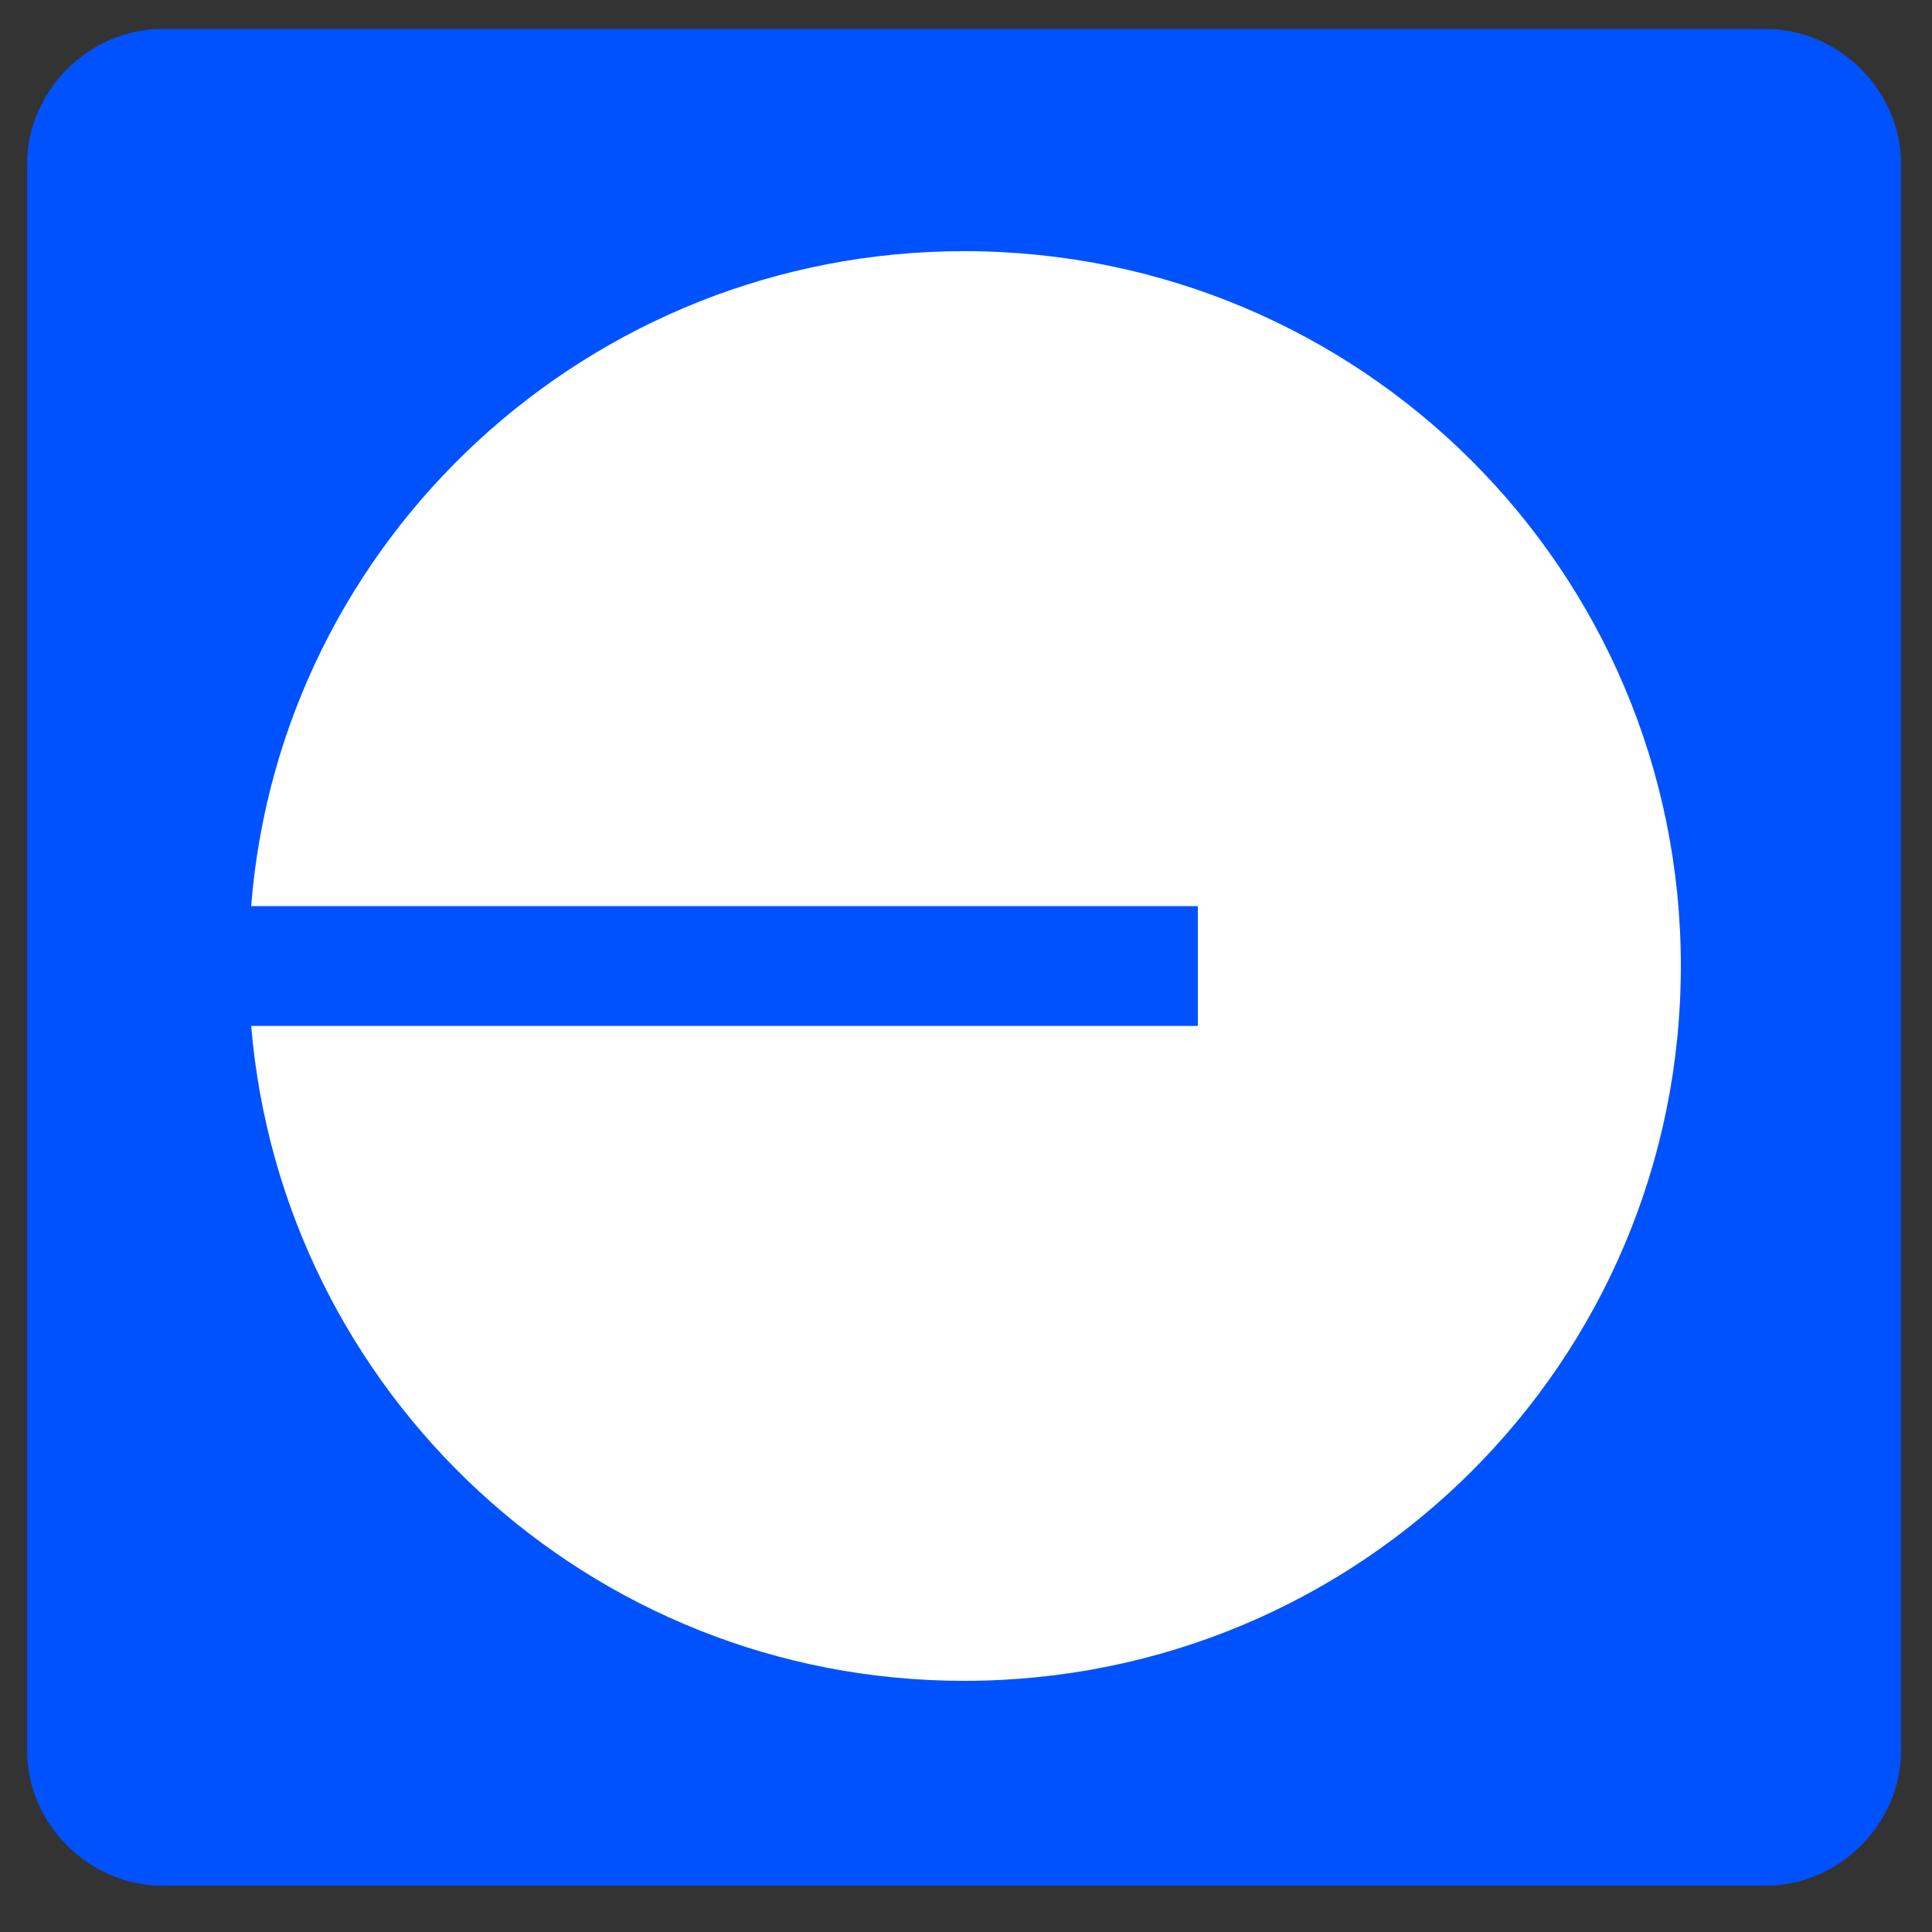 <?xml version="1.0" encoding="utf-8"?>
<!-- Generator: Adobe Illustrator 27.2.0, SVG Export Plug-In . SVG Version: 6.00 Build 0)  -->
<svg version="1.1" id="Layer_1" xmlns="http://www.w3.org/2000/svg" xmlns:xlink="http://www.w3.org/1999/xlink" x="0px" y="0px"
	 viewBox="0 0 100 100" style="enable-background:new 0 0 100 100;" xml:space="preserve">
<rect x="0" y="0" width="100" height="100" fill="#333333" stroke="none"/>
<style type="text/css">
	.st0{fill:#0052FF;}
	.st1{fill:#FFFFFF;}
</style>
<g>
	<path class="st0" d="M98.4,90.6c0,3.8-3.2,7-7,7h-83c-3.8,0-7-3.2-7-7V8.5c0-3.8,3.2-7,7-7h83c3.8,0,7,3.2,7,7V90.6z"/>
</g>
<path class="st1" d="M49.9,87C70.4,87,87,70.5,87,50S70.4,13,49.9,13C30.5,13,14.5,27.9,13,46.9h49v6.2H13
	C14.6,72.1,30.5,87,49.9,87z"/>
</svg>
